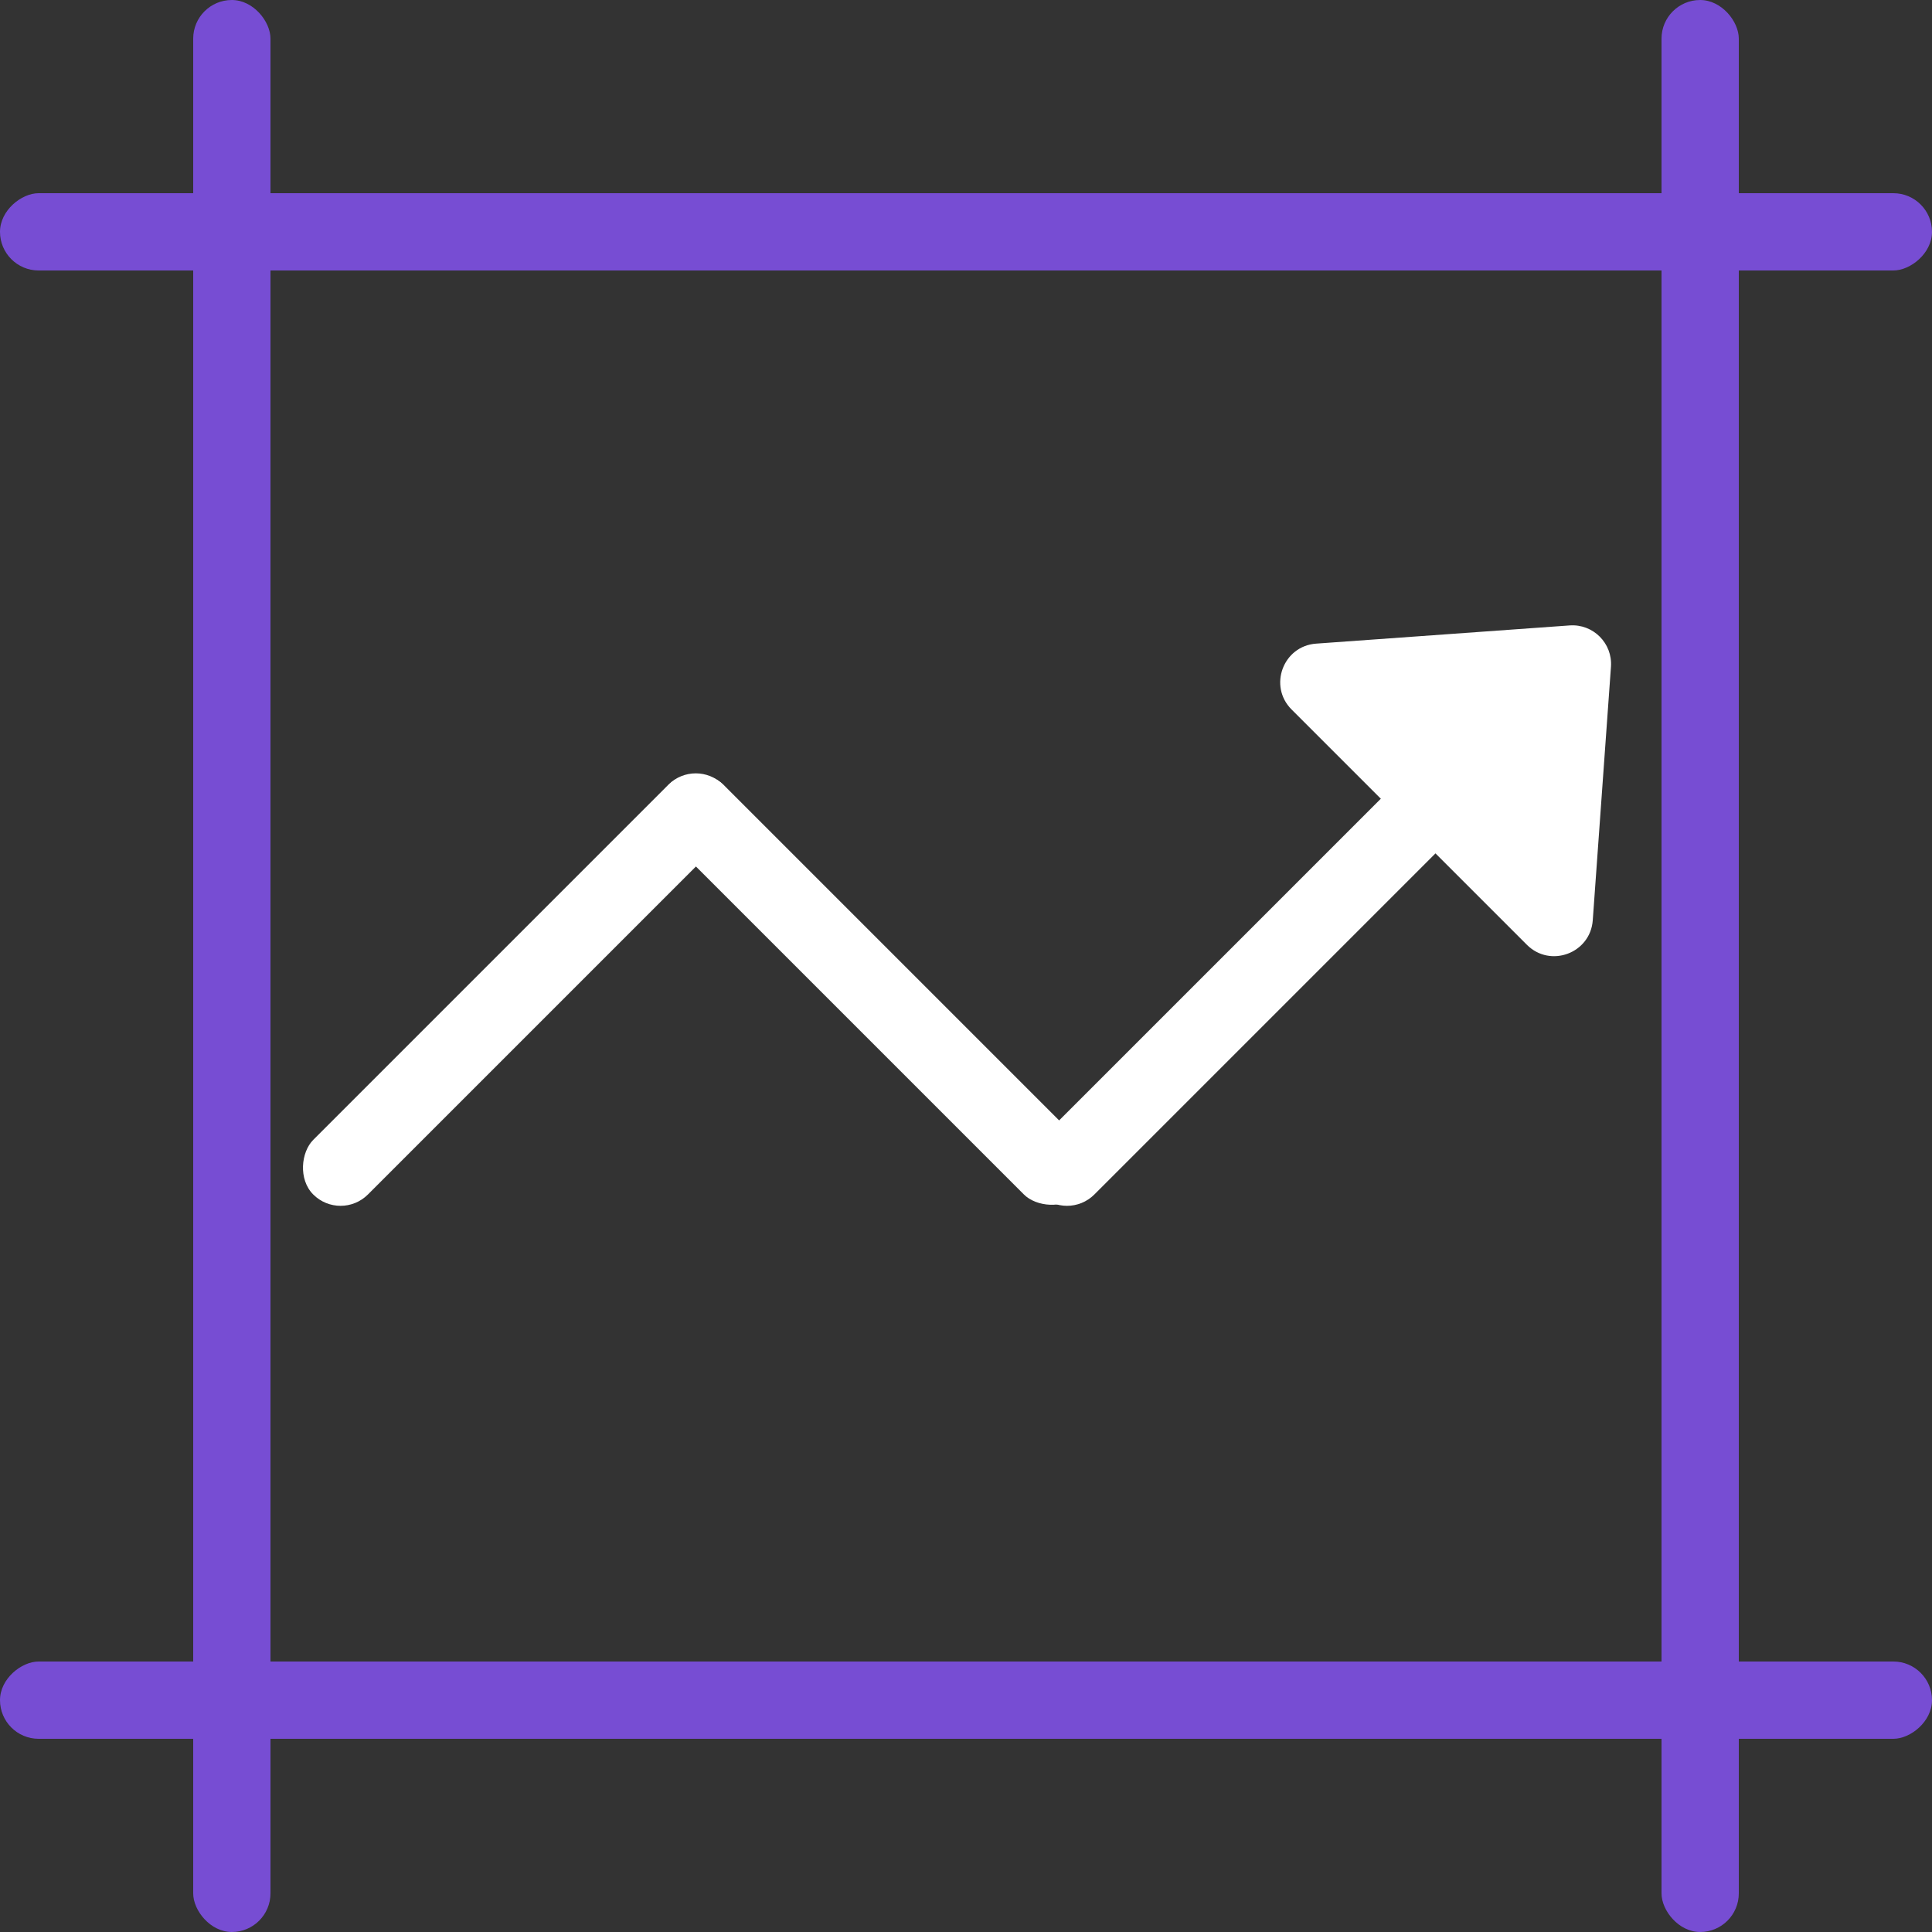 <svg width="250" height="250" viewBox="0 0 250 250" fill="none" xmlns="http://www.w3.org/2000/svg">
<rect x="0" y="0" width="250" height="250" fill="#333333" stroke="none"/>
<rect x="25" width="10" height="250" rx="5" fill="#774DD3"/>
<path d="M203.113 80.93C206.151 80.712 208.676 83.237 208.458 86.275L206.103 119.081C205.796 123.353 200.609 125.287 197.58 122.258L167.13 91.808C164.101 88.779 166.035 83.592 170.308 83.285L203.113 80.93Z" fill="white"/>
<rect x="90.033" y="98" width="10" height="75" rx="5" transform="rotate(45 90.033 98)" fill="white"/>
<rect x="184.033" y="98" width="10" height="75" rx="5" transform="rotate(45 184.033 98)" fill="white"/>
<rect x="83" y="105.071" width="10" height="75" rx="5" transform="rotate(-45 83 105.071)" fill="white"/>
<rect x="215" width="10" height="250" rx="5" fill="#774DD3"/>
<rect x="250" y="215" width="10" height="250" rx="5" transform="rotate(90 250 215)" fill="#774DD3"/>
<rect x="250" y="25" width="10" height="250" rx="5" transform="rotate(90 250 25)" fill="#774DD3"/>
</svg>
